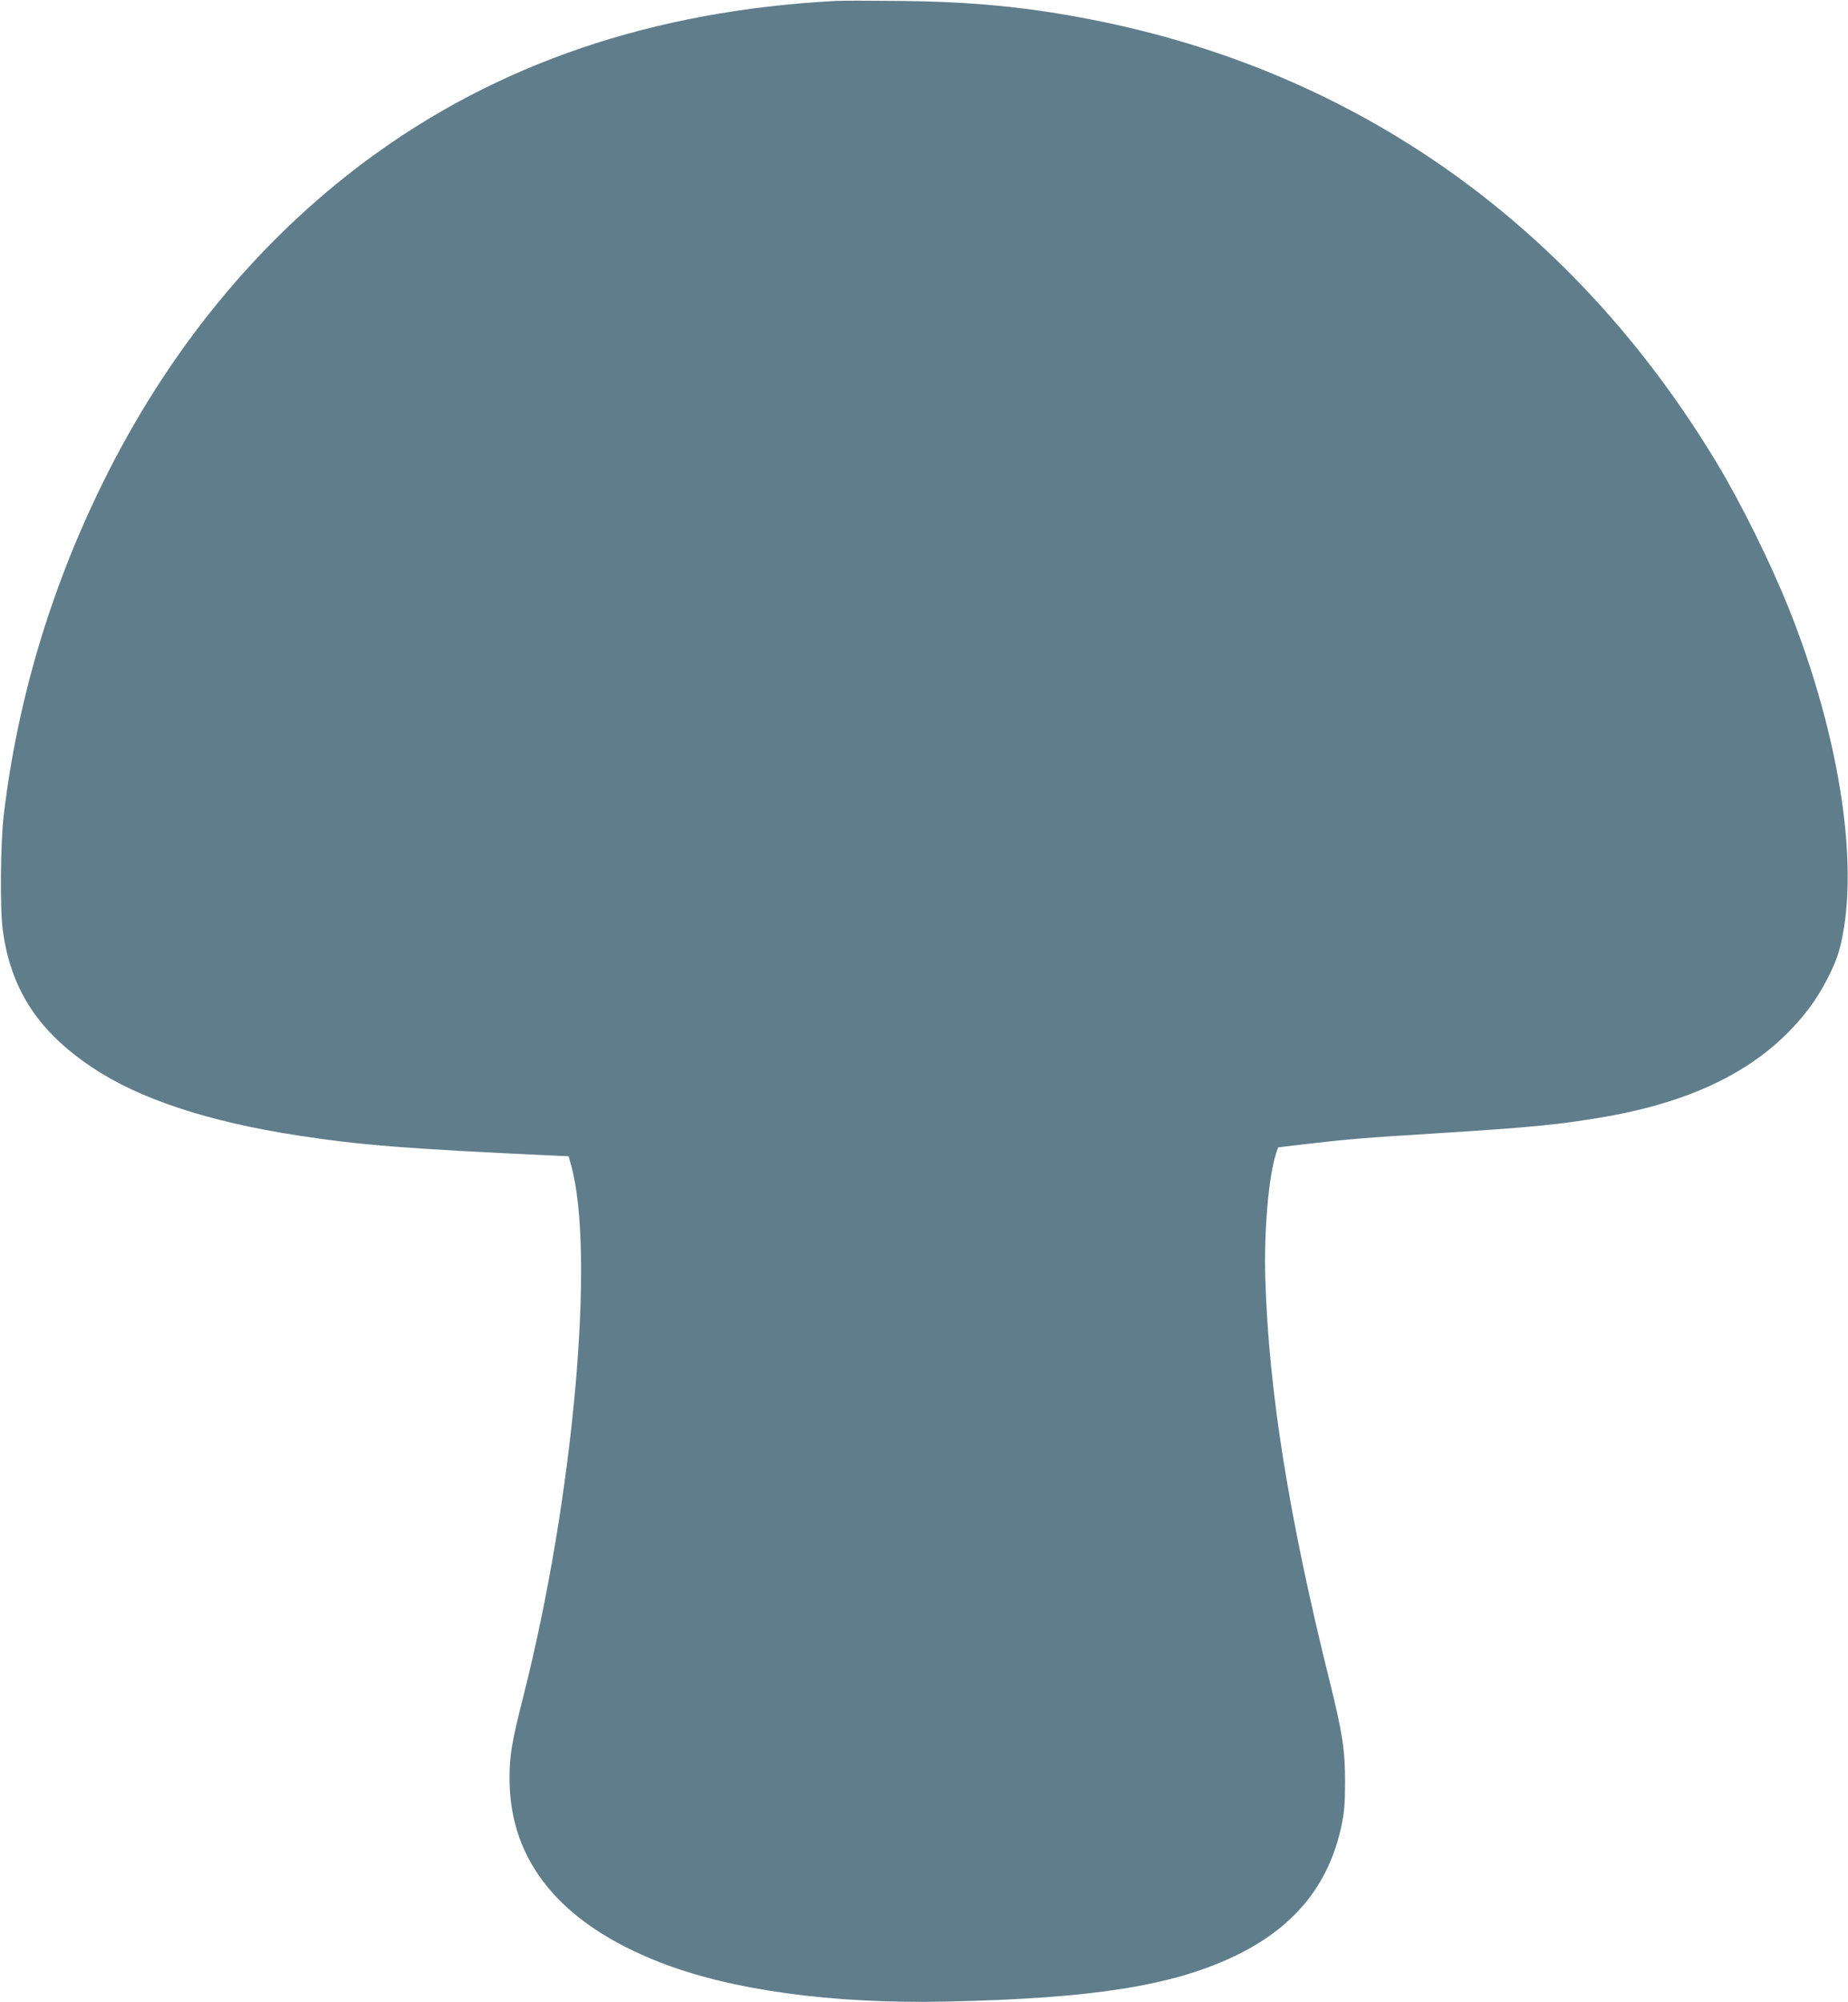 <?xml version="1.0" standalone="no"?>
<!DOCTYPE svg PUBLIC "-//W3C//DTD SVG 20010904//EN"
 "http://www.w3.org/TR/2001/REC-SVG-20010904/DTD/svg10.dtd">
<svg version="1.0" xmlns="http://www.w3.org/2000/svg"
 width="1182pt" height="1280pt" viewBox="0 0 1182 1280"
 preserveAspectRatio="xMidYMid meet">
<g transform="translate(0,1280) scale(0.1,-0.1)"
fill="#607d8b" stroke="none">
<path d="M5345 12794 c-1170 -62 -2164 -400 -3000 -1019 -700 -519 -1275
-1222 -1690 -2067 -331 -673 -544 -1387 -631 -2118 -21 -179 -25 -601 -6 -737
51 -378 226 -646 570 -876 301 -202 743 -348 1317 -436 396 -61 691 -85 1601
-127 l131 -6 16 -58 c156 -560 15 -2128 -304 -3388 -76 -301 -90 -381 -90
-532 0 -528 324 -925 959 -1174 456 -179 1105 -268 1837 -252 930 20 1434 99
1832 286 387 182 613 456 694 842 17 82 22 138 22 273 1 204 -16 314 -98 645
-262 1054 -390 1855 -412 2575 -9 309 21 653 69 802 l13 38 185 22 c270 31
380 40 835 68 591 37 790 56 1075 106 609 107 1031 333 1305 698 76 101 157
257 186 356 141 500 16 1358 -321 2199 -116 288 -303 667 -456 921 -915 1522
-2302 2507 -3999 2839 -411 81 -771 116 -1240 120 -181 2 -361 2 -400 0z"/>
</g>
</svg>
